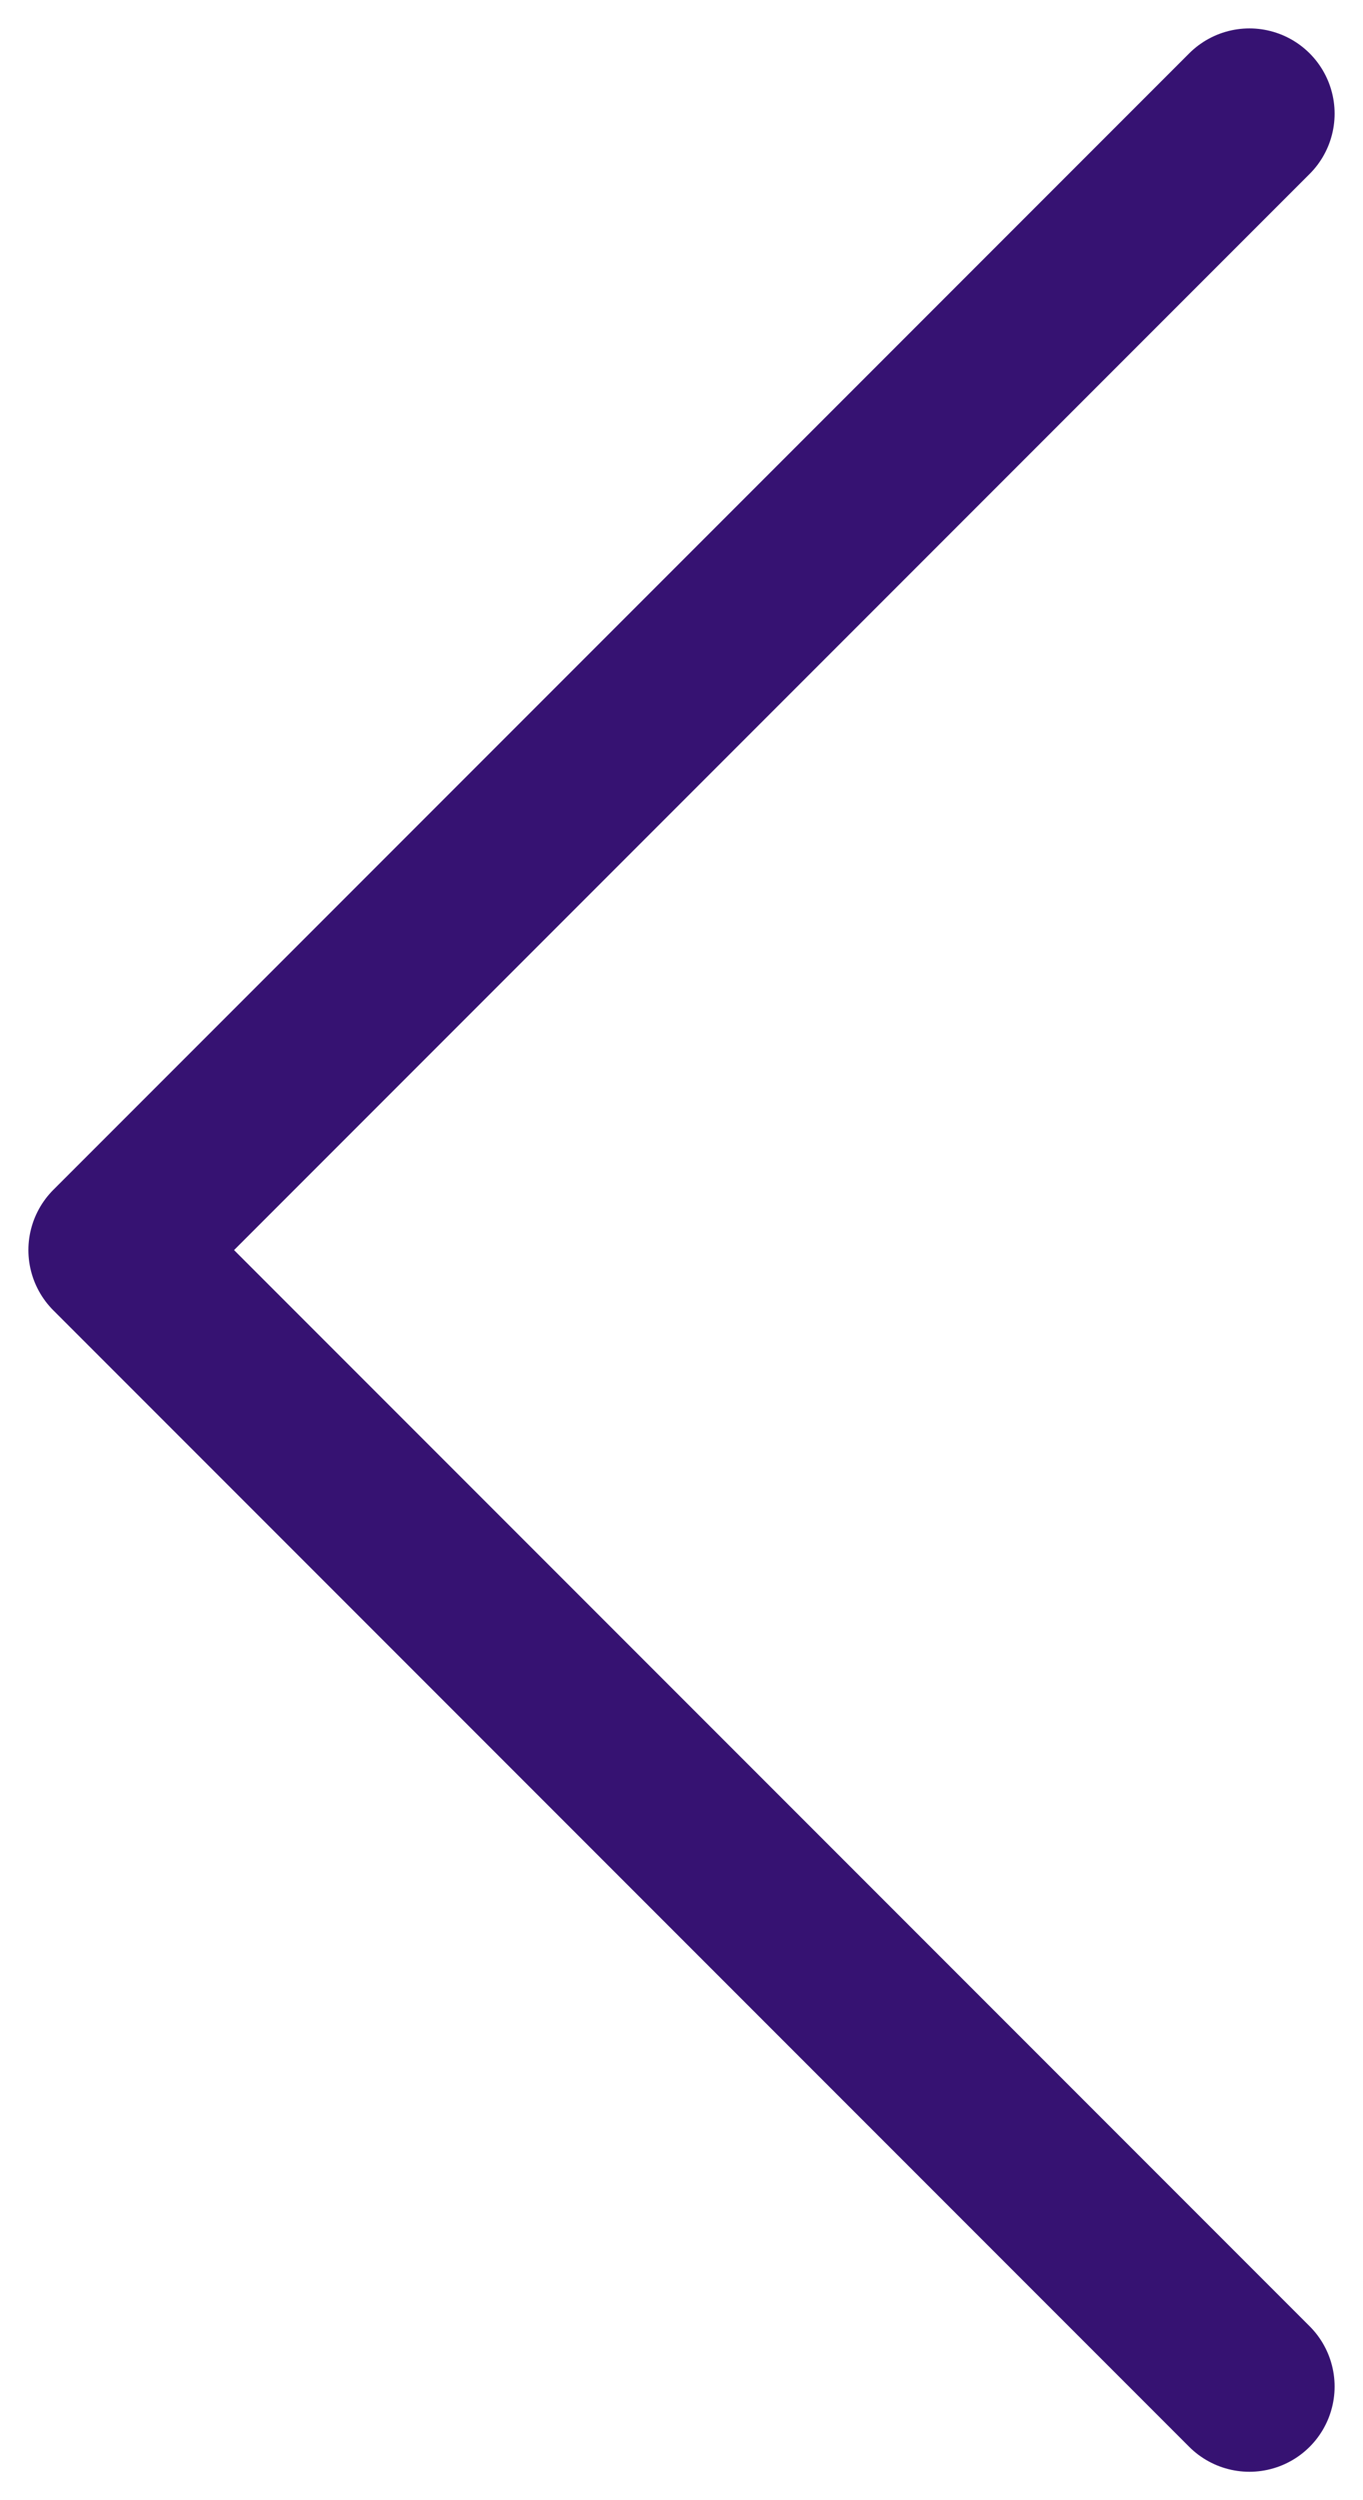 <svg width="12" height="22" viewBox="0 0 12 22" fill="none" xmlns="http://www.w3.org/2000/svg">
<path d="M11 21L1 11L11 1" stroke="#361272" stroke-width="1.5" stroke-linecap="round" stroke-linejoin="round"/>
</svg>
